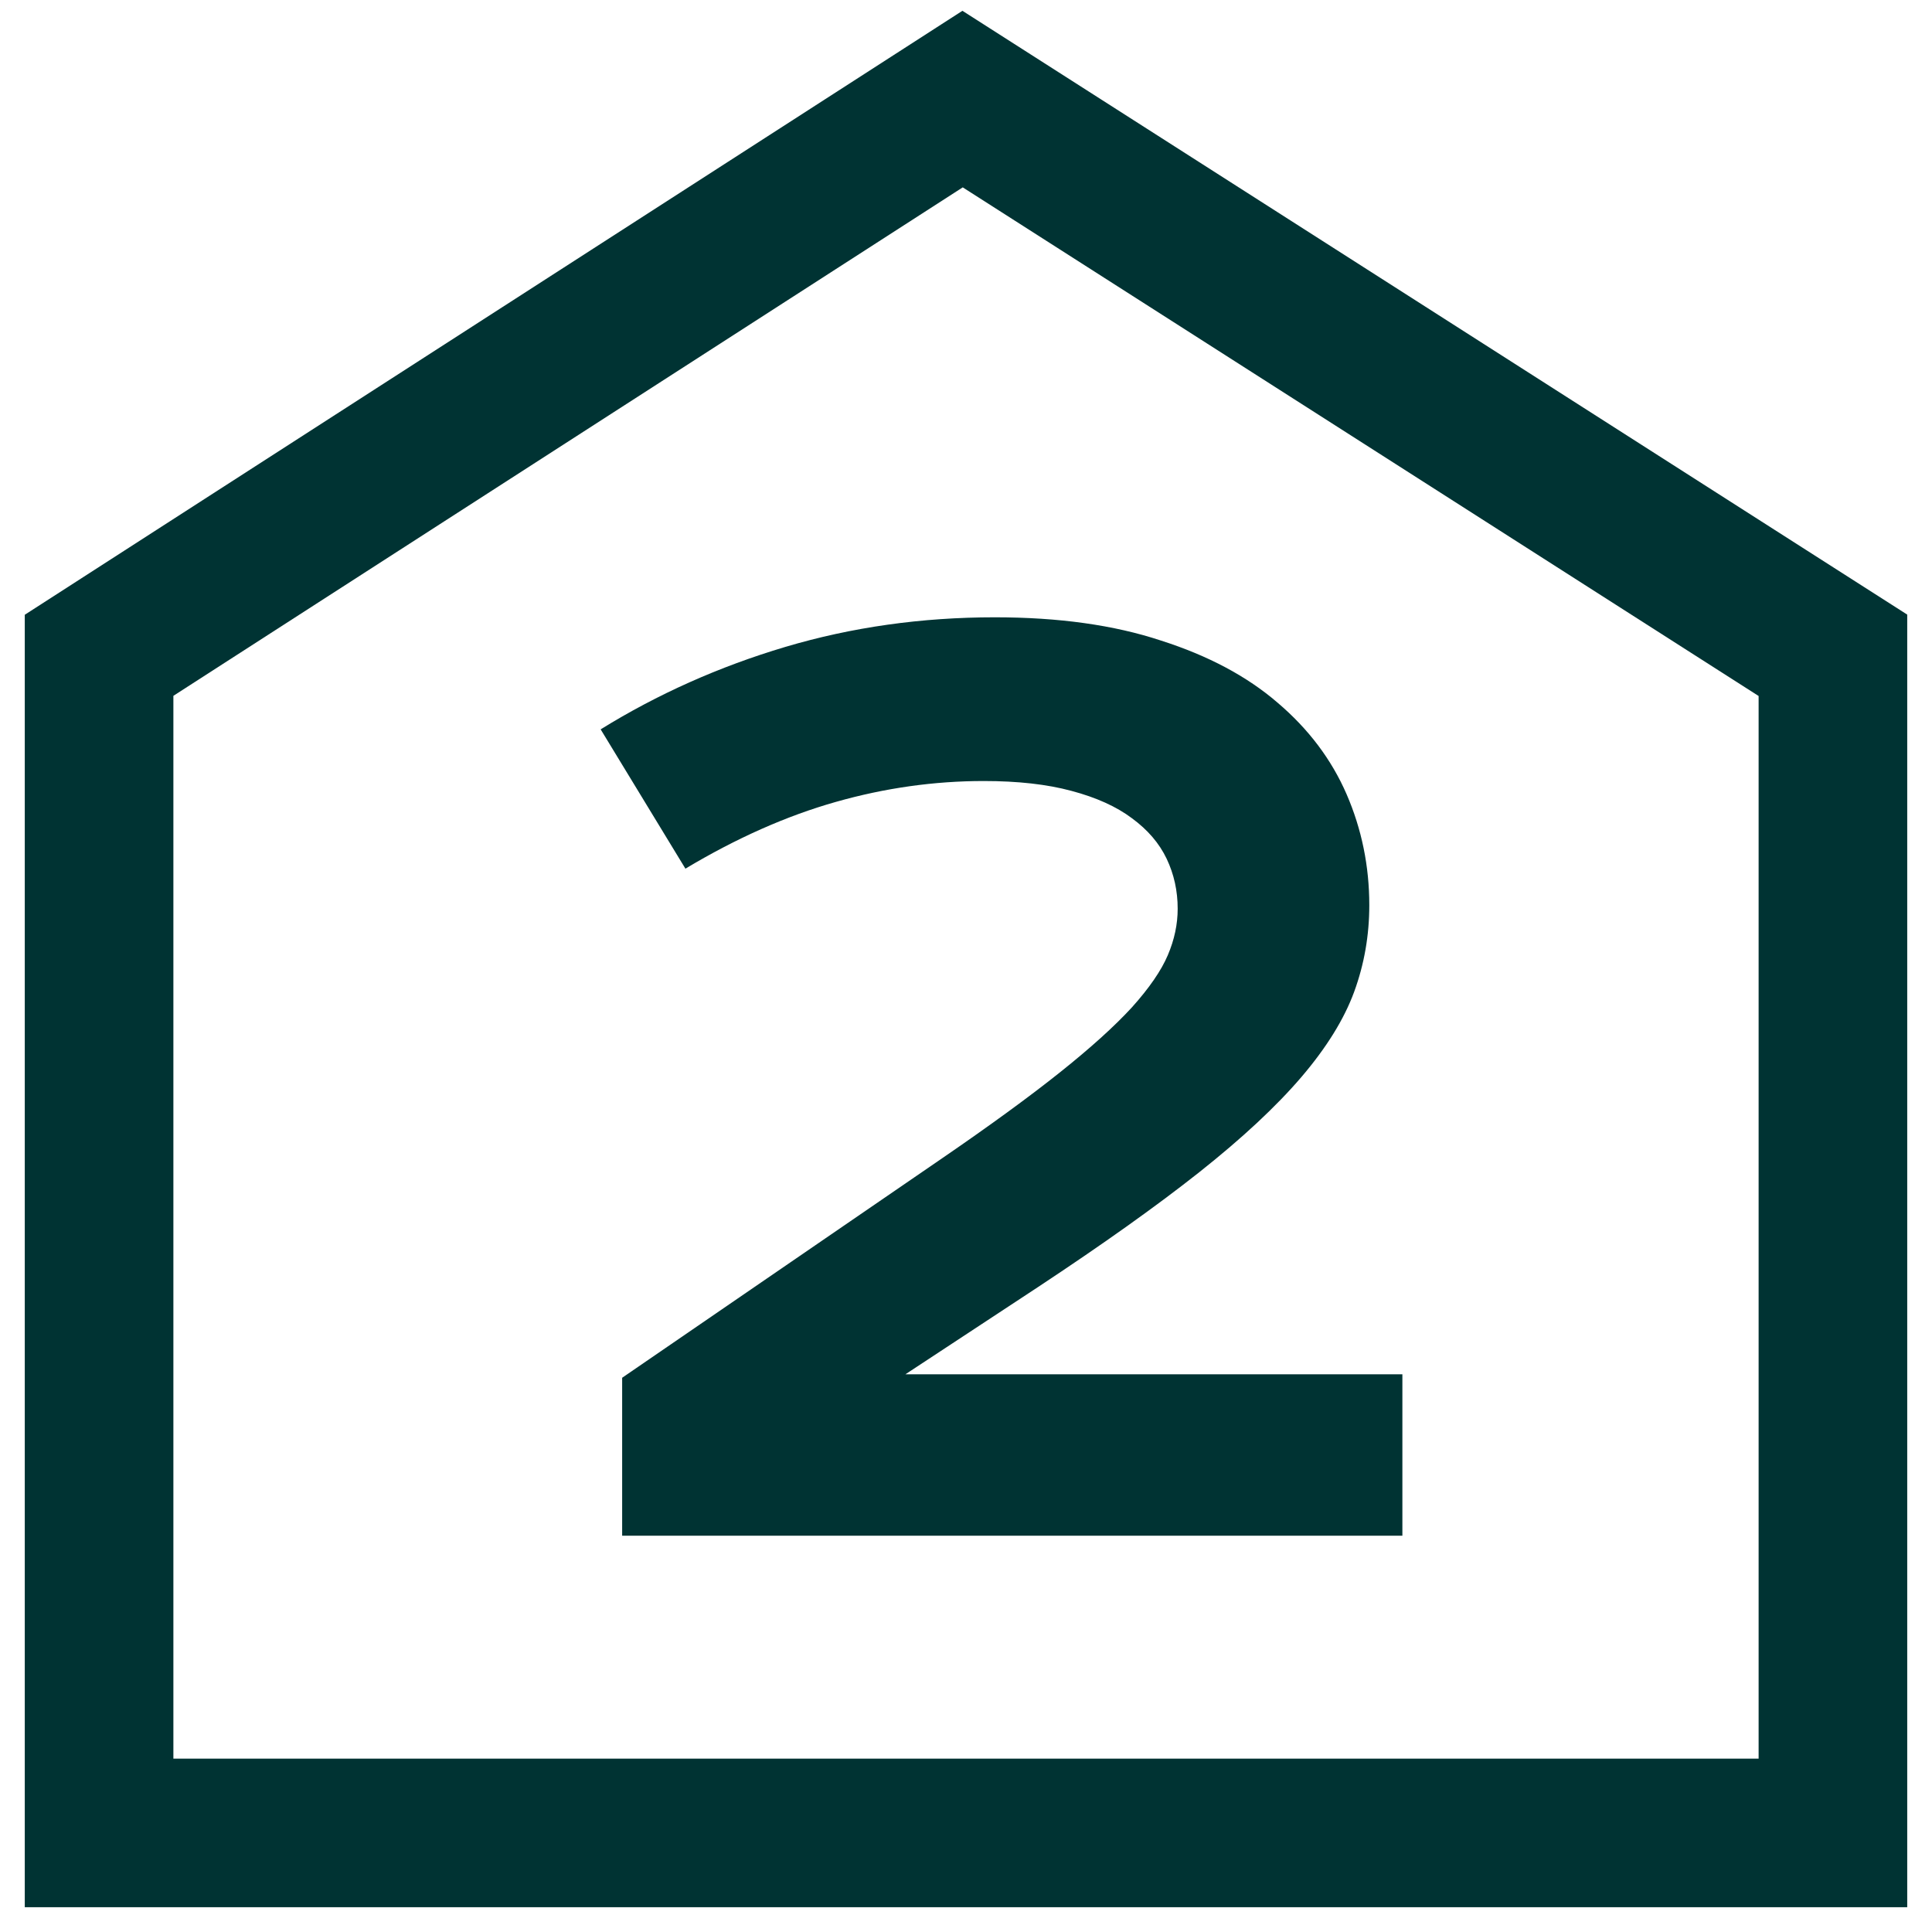 <svg xmlns="http://www.w3.org/2000/svg" width="39" height="39" viewBox="0 0 39 39" fill="none"><path d="M19.431 2L2 13.228V37H37V13.228L19.431 2Z" stroke="#003333" stroke-width="3"></path><path d="M12.559 27.812L19.016 23.383C19.984 22.719 20.777 22.141 21.395 21.648C22.012 21.156 22.496 20.719 22.848 20.336C23.199 19.945 23.441 19.594 23.574 19.281C23.707 18.969 23.773 18.656 23.773 18.344C23.773 17.984 23.699 17.648 23.551 17.336C23.402 17.023 23.168 16.75 22.848 16.516C22.535 16.281 22.129 16.098 21.629 15.965C21.137 15.832 20.547 15.766 19.859 15.766C18.859 15.766 17.863 15.906 16.871 16.188C15.879 16.469 14.867 16.918 13.836 17.535L12.125 14.723C13.273 14.012 14.516 13.457 15.852 13.059C17.195 12.66 18.605 12.461 20.082 12.461C21.371 12.461 22.488 12.617 23.434 12.93C24.387 13.234 25.172 13.652 25.789 14.184C26.414 14.715 26.879 15.332 27.184 16.035C27.488 16.738 27.641 17.484 27.641 18.273C27.641 18.883 27.539 19.465 27.336 20.02C27.133 20.574 26.777 21.148 26.27 21.742C25.762 22.336 25.074 22.977 24.207 23.664C23.348 24.344 22.262 25.117 20.949 25.984L18.277 27.742H28.309V31H12.559V27.812Z" fill="#003333"></path></svg>